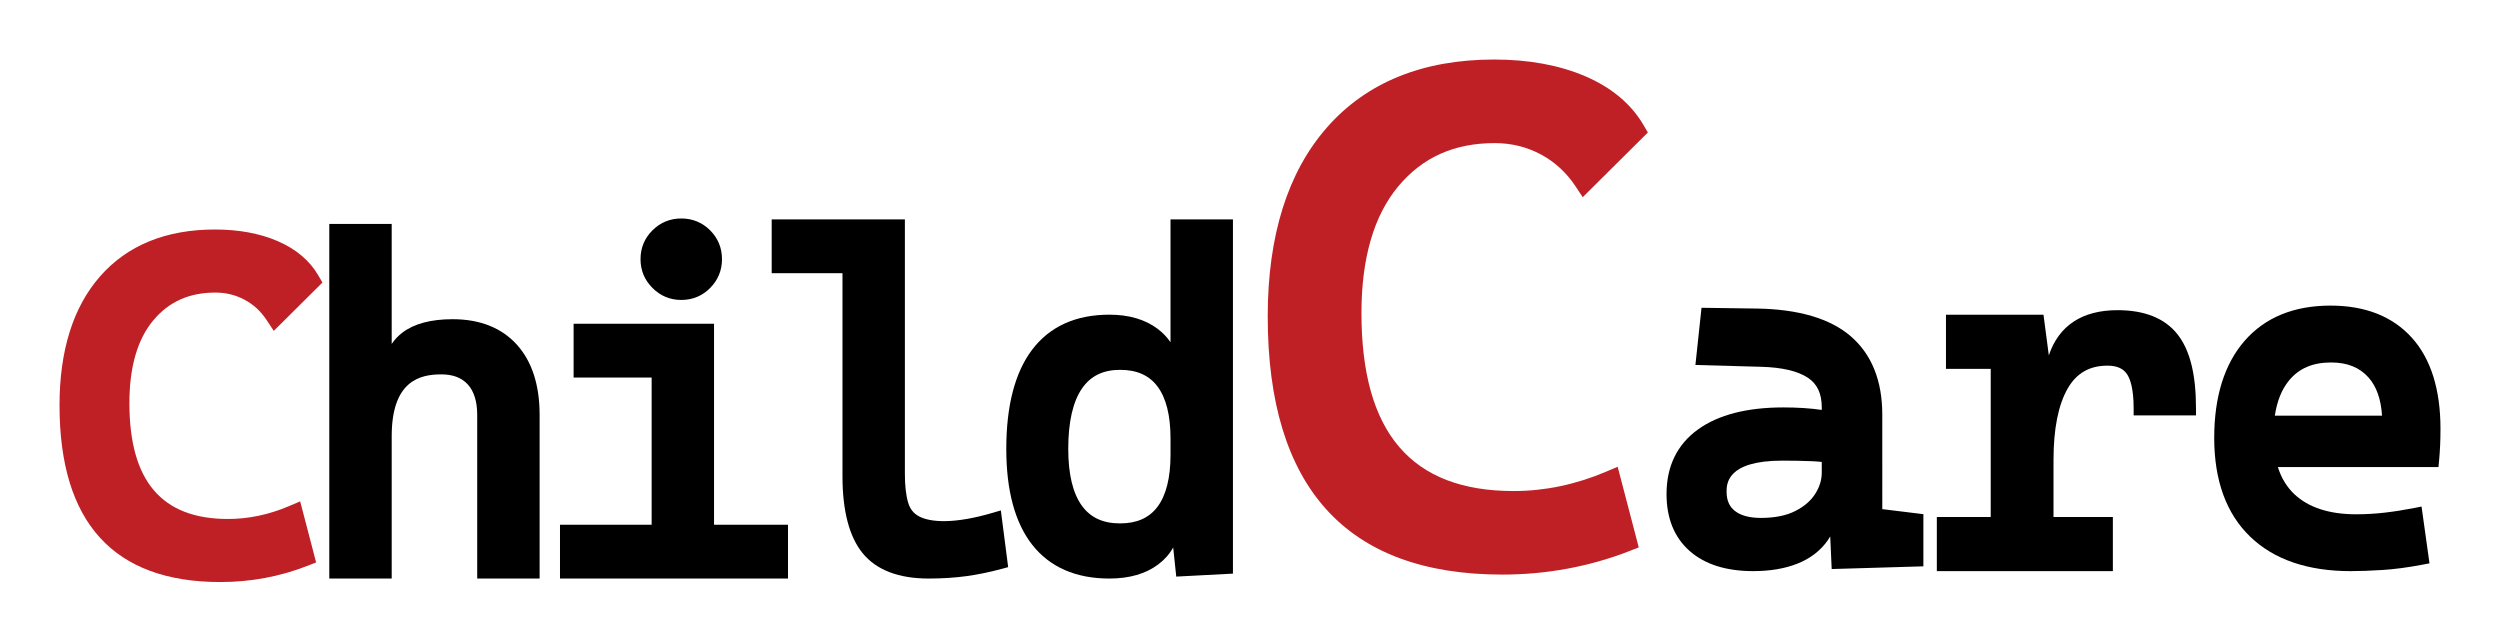 <?xml version="1.0" encoding="utf-8"?>
<!-- Generator: Adobe Illustrator 16.0.2, SVG Export Plug-In . SVG Version: 6.00 Build 0)  -->
<!DOCTYPE svg PUBLIC "-//W3C//DTD SVG 1.1//EN" "http://www.w3.org/Graphics/SVG/1.1/DTD/svg11.dtd">
<svg version="1.1" id="Layer_1" xmlns="http://www.w3.org/2000/svg" xmlns:xlink="http://www.w3.org/1999/xlink" x="0px" y="0px"
	 width="210px" height="53.892px" viewBox="0 0 210 53.892" enable-background="new 0 0 210 53.892" xml:space="preserve">
<g>
	<path fill="#BF2026" d="M125.566,12.02c1.377,0,2.673,0.318,3.854,0.946c1.176,0.626,2.161,1.53,2.926,2.686l0.604,0.913
		l5.47-5.435l-0.348-0.599c-1.042-1.792-2.704-3.184-4.939-4.138C130.965,5.469,128.4,5,125.508,5c-6,0-10.728,1.923-14.054,5.717
		c-3.295,3.759-4.966,9.095-4.966,15.859c0,14.393,6.628,21.689,19.703,21.689c3.732,0,7.339-0.671,10.723-1.992l0.741-0.291
		l-1.771-6.774l-0.955,0.406c-2.547,1.084-5.162,1.634-7.773,1.634c-8.608,0-12.794-4.893-12.794-14.956
		c0-4.609,1.042-8.19,3.099-10.646C119.505,13.206,122.157,12.02,125.566,12.02z"/>
	<path d="M158.112,34.828c0-2.856-0.894-5.072-2.656-6.587c-1.731-1.487-4.381-2.268-7.874-2.322l-4.655-0.065l-0.512,4.804
		l5.526,0.153c1.755,0.047,3.076,0.359,3.928,0.925c0.78,0.518,1.159,1.329,1.159,2.479v0.219c-0.952-0.14-2.037-0.21-3.229-0.21
		c-3.043,0-5.45,0.618-7.151,1.838c-1.765,1.267-2.659,3.098-2.659,5.44c0,2.039,0.655,3.649,1.95,4.788
		c1.271,1.118,3.064,1.685,5.329,1.685c1.413,0,2.662-0.211,3.712-0.627c1.091-0.431,1.955-1.098,2.567-1.982
		c0.068-0.099,0.132-0.2,0.192-0.305l0.123,2.739l7.702-0.227V43.19l-3.452-0.423V34.828z M150.817,42.919
		c-0.761,0.389-1.735,0.586-2.898,0.586c-0.966,0-1.707-0.2-2.201-0.597c-0.46-0.368-0.684-0.89-0.684-1.598
		c0-0.647,0-2.617,4.688-2.617c0.849,0,1.678,0.016,2.49,0.048c0.256,0.01,0.527,0.03,0.816,0.063V39.7
		c0,0.605-0.176,1.186-0.541,1.77C152.127,42.049,151.565,42.535,150.817,42.919z"/>
	<path d="M177.873,26.054c-2.977,0-4.937,1.302-5.771,3.796l-0.449-3.414h-8.191v4.547h3.758v12.444h-4.526v4.547h14.787v-4.547
		h-4.986v-4.802c0-2.603,0.403-4.621,1.195-5.999c0.741-1.286,1.833-1.911,3.34-1.911c0.778,0,1.313,0.232,1.637,0.712
		c0.255,0.375,0.559,1.177,0.559,2.863v0.604h5.237v-0.604c0-2.853-0.508-4.881-1.55-6.204
		C181.85,26.738,180.155,26.054,177.873,26.054z"/>
	<path d="M202.59,28.363c-1.615-1.787-3.911-2.693-6.824-2.693c-3.084,0-5.516,0.999-7.227,2.969
		c-1.689,1.945-2.545,4.687-2.545,8.146c0,3.568,1.013,6.357,3.014,8.288c1.991,1.926,4.834,2.902,8.445,2.902
		c0.781,0,1.685-0.033,2.685-0.097c1.017-0.064,2.151-0.217,3.374-0.451l0.565-0.107l-0.668-4.771l-0.628,0.125
		c-0.828,0.162-1.65,0.293-2.445,0.385c-0.786,0.093-1.602,0.141-2.424,0.141c-2.245,0-3.987-0.564-5.176-1.678
		c-0.637-0.597-1.105-1.364-1.398-2.29h13.492l0.053-0.547c0.077-0.816,0.117-1.712,0.117-2.667
		C205,32.708,204.19,30.132,202.59,28.363z M200.09,34.914h-9.004c0.182-1.209,0.575-2.19,1.171-2.927
		c0.837-1.036,1.998-1.54,3.546-1.54c1.367,0,2.397,0.413,3.154,1.263C199.626,32.463,200.006,33.538,200.09,34.914z"/>
	<path fill="#BF2026" d="M18.092,24.576c0.888,0,1.688,0.197,2.447,0.601c0.755,0.402,1.362,0.959,1.854,1.704l0.604,0.912
		l4.088-4.059l-0.348-0.599c-0.731-1.257-1.893-2.233-3.453-2.899c-1.49-0.635-3.249-0.957-5.229-0.957
		c-4.115,0-7.361,1.324-9.65,3.936C6.146,25.791,5,29.436,5,34.046c0,9.851,4.546,14.846,13.512,14.846
		c2.541,0,4.997-0.457,7.301-1.357l0.742-0.291l-1.341-5.129l-0.956,0.407c-1.672,0.712-3.388,1.072-5.099,1.072
		c-5.578,0-8.289-3.185-8.289-9.738c0-3.02,0.676-5.358,2.011-6.951C14.195,25.338,15.899,24.576,18.092,24.576z"/>
	<path d="M57.225,25.196c0.951,0,1.768-0.339,2.43-1.008c0.658-0.667,0.992-1.479,0.992-2.414c0-0.948-0.335-1.764-0.995-2.426
		c-0.661-0.661-1.478-0.996-2.427-0.996c-0.935,0-1.748,0.334-2.414,0.993c-0.668,0.66-1.007,1.478-1.007,2.428
		c0,0.938,0.338,1.75,1.005,2.416C55.476,24.857,56.288,25.196,57.225,25.196z"/>
	<polygon points="59.979,27.195 48.183,27.195 48.183,31.713 54.738,31.713 54.738,44.078 47.039,44.078 47.039,48.597
		66.192,48.597 66.192,44.078 59.979,44.078 	"/>
	<path d="M83.395,43.074c-3.242,0.955-5.234,0.816-6.207,0.295c-0.449-0.241-0.742-0.611-0.898-1.131
		c-0.186-0.613-0.28-1.433-0.28-2.437V18.429H64.822v4.519h5.946v17.044c0,2.923,0.571,5.103,1.697,6.479
		c1.156,1.411,3.019,2.126,5.535,2.126c1.112,0,2.168-0.065,3.139-0.196c0.97-0.13,1.993-0.34,3.041-0.625l0.506-0.138l-0.615-4.762
		L83.395,43.074z"/>
	<path d="M98.324,28.751c-0.29-0.428-0.652-0.806-1.086-1.13c-1.048-0.789-2.409-1.188-4.047-1.188
		c-2.829,0-5.013,0.991-6.493,2.945c-1.439,1.902-2.17,4.705-2.17,8.329c0,3.501,0.732,6.21,2.176,8.05
		c1.479,1.885,3.662,2.841,6.487,2.841c1.677,0,3.058-0.4,4.104-1.188c0.527-0.396,0.946-0.872,1.253-1.422l0.257,2.447l4.762-0.25
		V18.429h-5.244V28.751z M94.086,43.965c-1.434,0-2.484-0.485-3.209-1.486c-0.759-1.046-1.144-2.652-1.144-4.772
		c0-2.253,0.388-3.959,1.153-5.073c0.726-1.054,1.772-1.567,3.201-1.567c1.402,0,2.427,0.452,3.132,1.382
		c0.733,0.967,1.105,2.441,1.105,4.381v1.373c0,1.939-0.372,3.414-1.105,4.382C96.513,43.512,95.487,43.965,94.086,43.965z"/>
	<path d="M38.018,26.813c-1.816,0-3.233,0.378-4.214,1.124c-0.354,0.27-0.654,0.587-0.901,0.952V18.81h-5.242v29.787h5.242V36.639
		c0-4.654,2.375-5.192,4.162-5.192c0.976,0,1.704,0.276,2.226,0.842c0.527,0.575,0.794,1.436,0.794,2.559v13.749h5.243V34.848
		c0-2.505-0.642-4.488-1.908-5.893C42.135,27.534,40.318,26.813,38.018,26.813z"/>
</g>
</svg>
